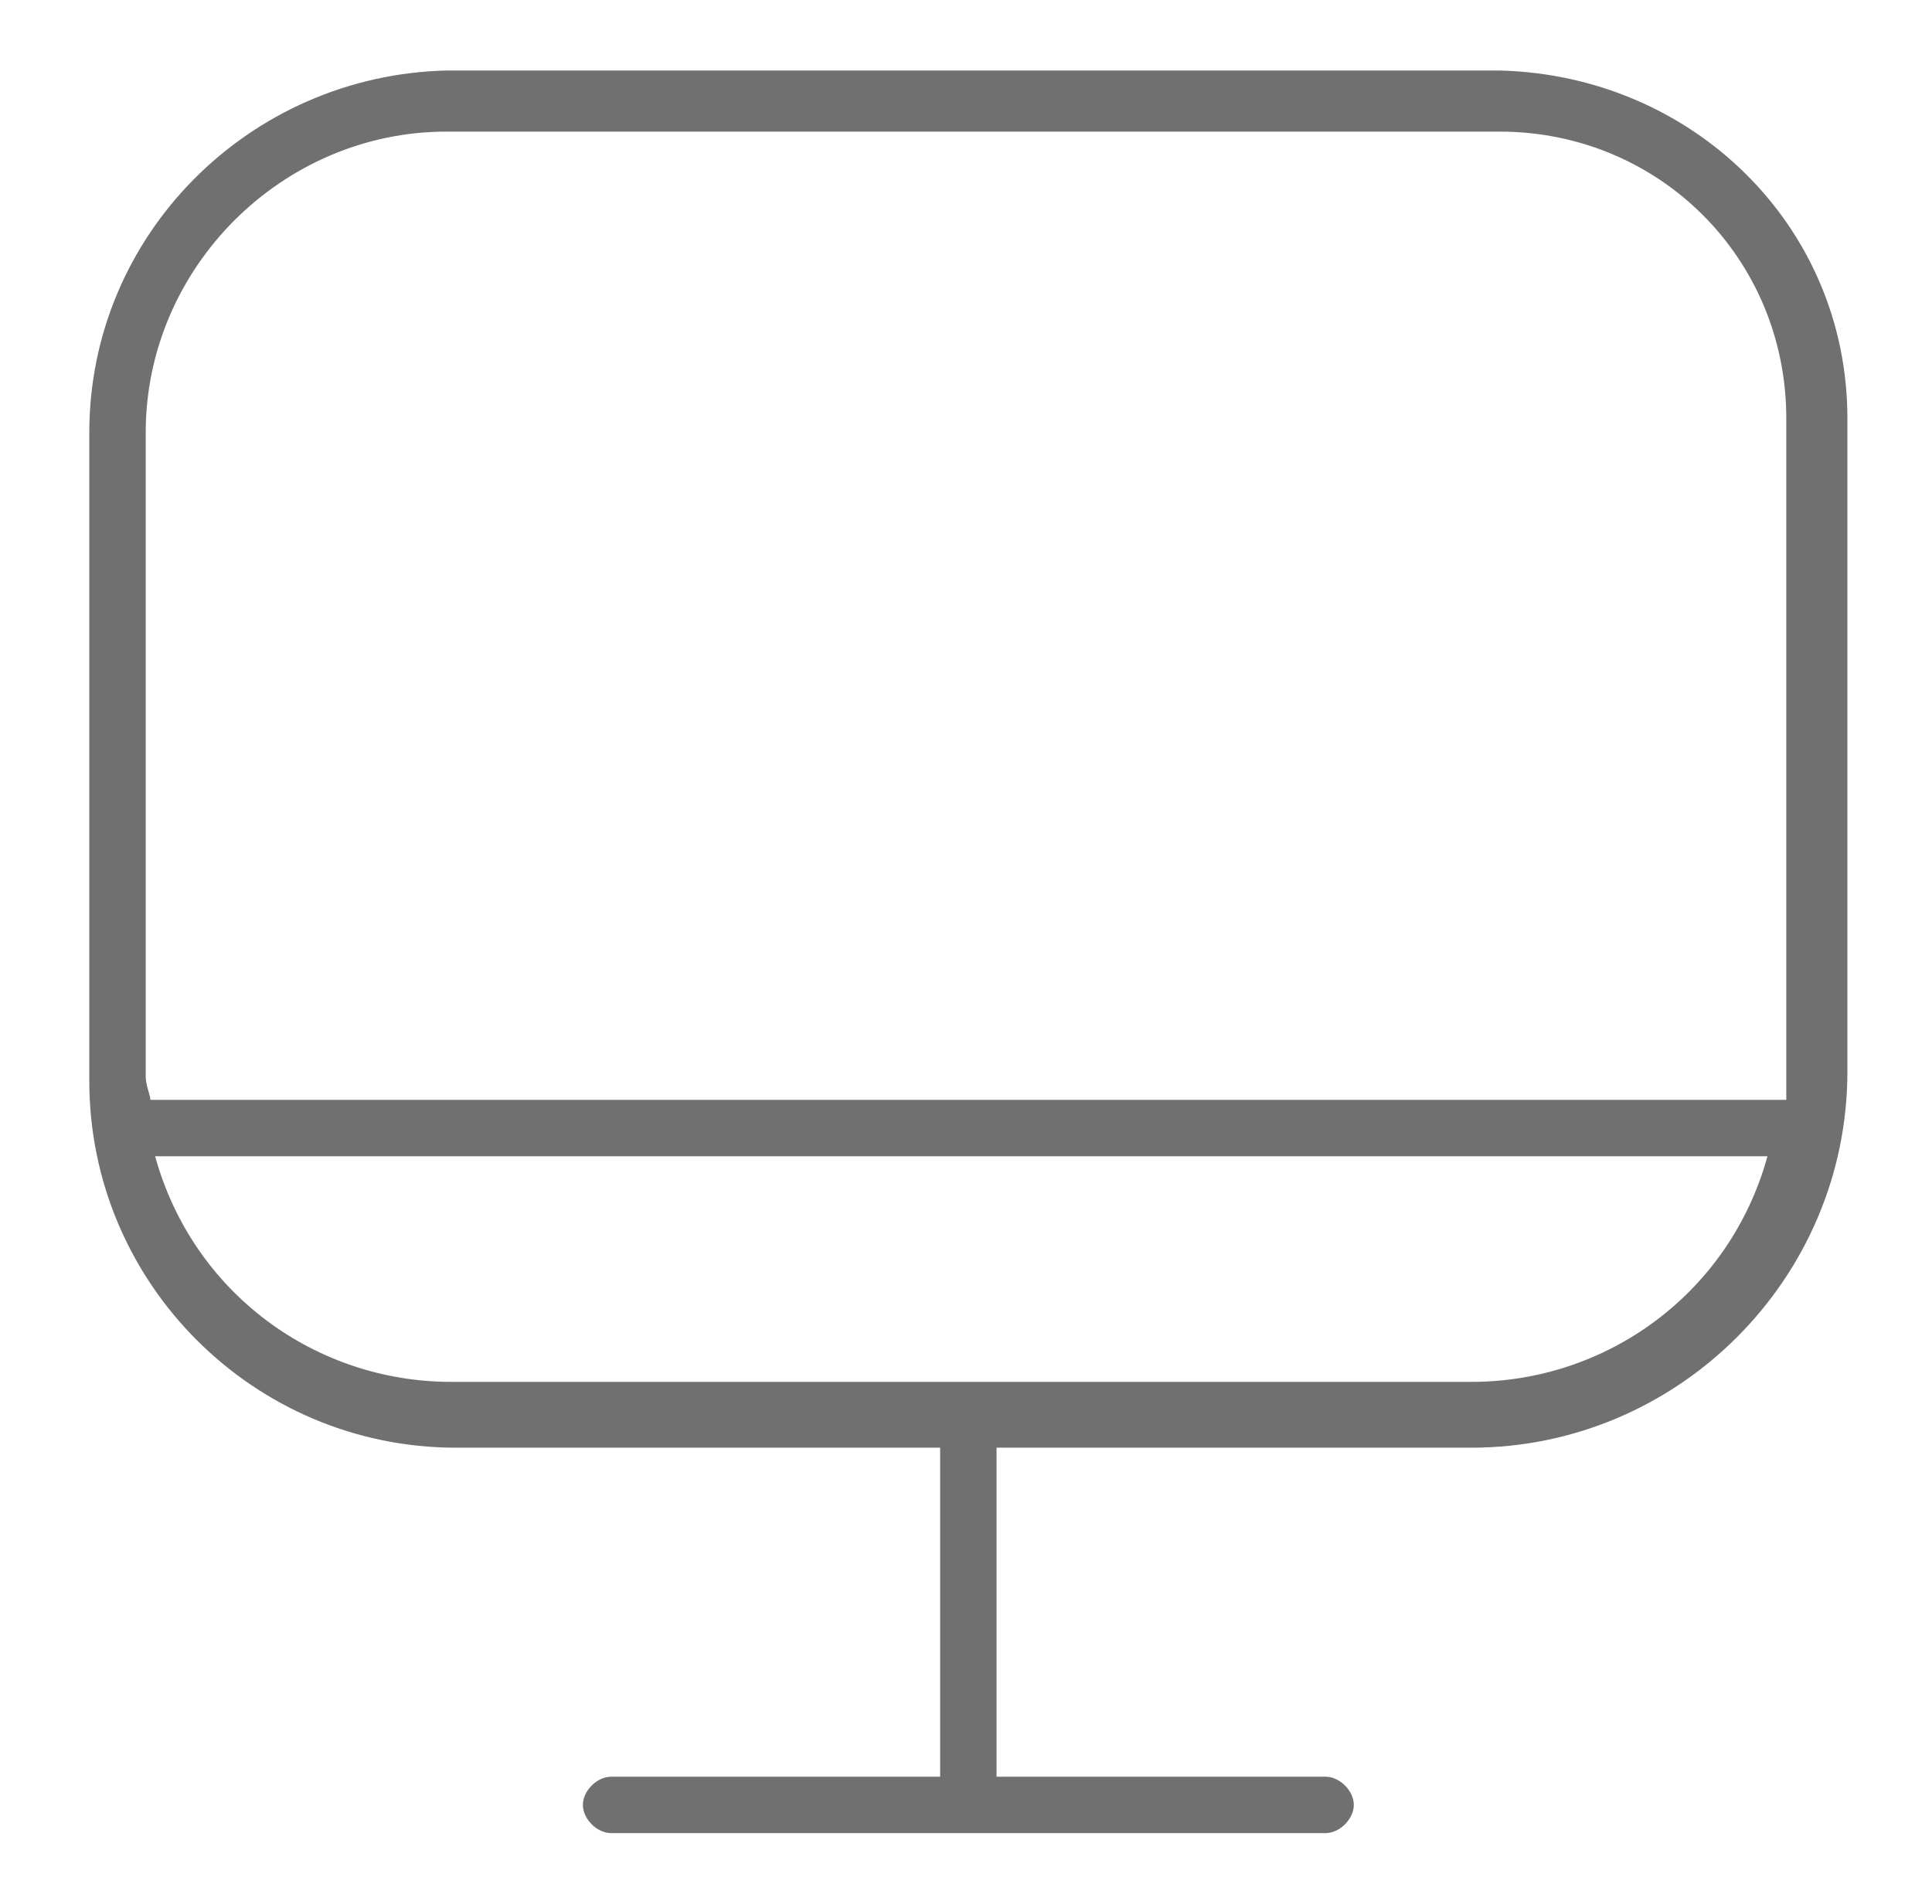 <?xml version="1.0" encoding="utf-8"?>
<!-- Generator: Adobe Illustrator 24.2.3, SVG Export Plug-In . SVG Version: 6.00 Build 0)  -->
<svg version="1.1" id="Warstwa_1" xmlns="http://www.w3.org/2000/svg" xmlns:xlink="http://www.w3.org/1999/xlink" x="0px" y="0px"
	 viewBox="0 0 41.1 40.5" style="enable-background:new 0 0 41.1 40.5;" xml:space="preserve">
<style type="text/css">
	.st0{fill:#707070;}
</style>
<path id="Path_72" class="st0" d="M31.9,1.5H9.5C5.3,1.6,1.9,5,1.9,9.2V23c0,4.3,3.5,7.8,7.8,7.8H20v7h-7c-0.3,0-0.6,0.3-0.6,0.6
	S12.7,39,13,39h15.2c0.3,0,0.6-0.3,0.6-0.6l0,0c0-0.3-0.3-0.6-0.6-0.6l0,0h-7v-7h10.1c4.4,0,8-3.6,8-8V8.9C39.3,4.8,36,1.6,31.9,1.5
	z M3.1,22.9V9.2c0-3.5,2.9-6.4,6.4-6.4h22.4c3.4,0,6.1,2.7,6.1,6.1v13.8c0,0.2,0,0.5,0,0.7H3.2C3.2,23.3,3.1,23.1,3.1,22.9z
	 M31.3,29.4H9.6c-2.9,0-5.5-1.9-6.3-4.8h34.3C36.8,27.5,34.2,29.4,31.3,29.4L31.3,29.4z"/>
</svg>
